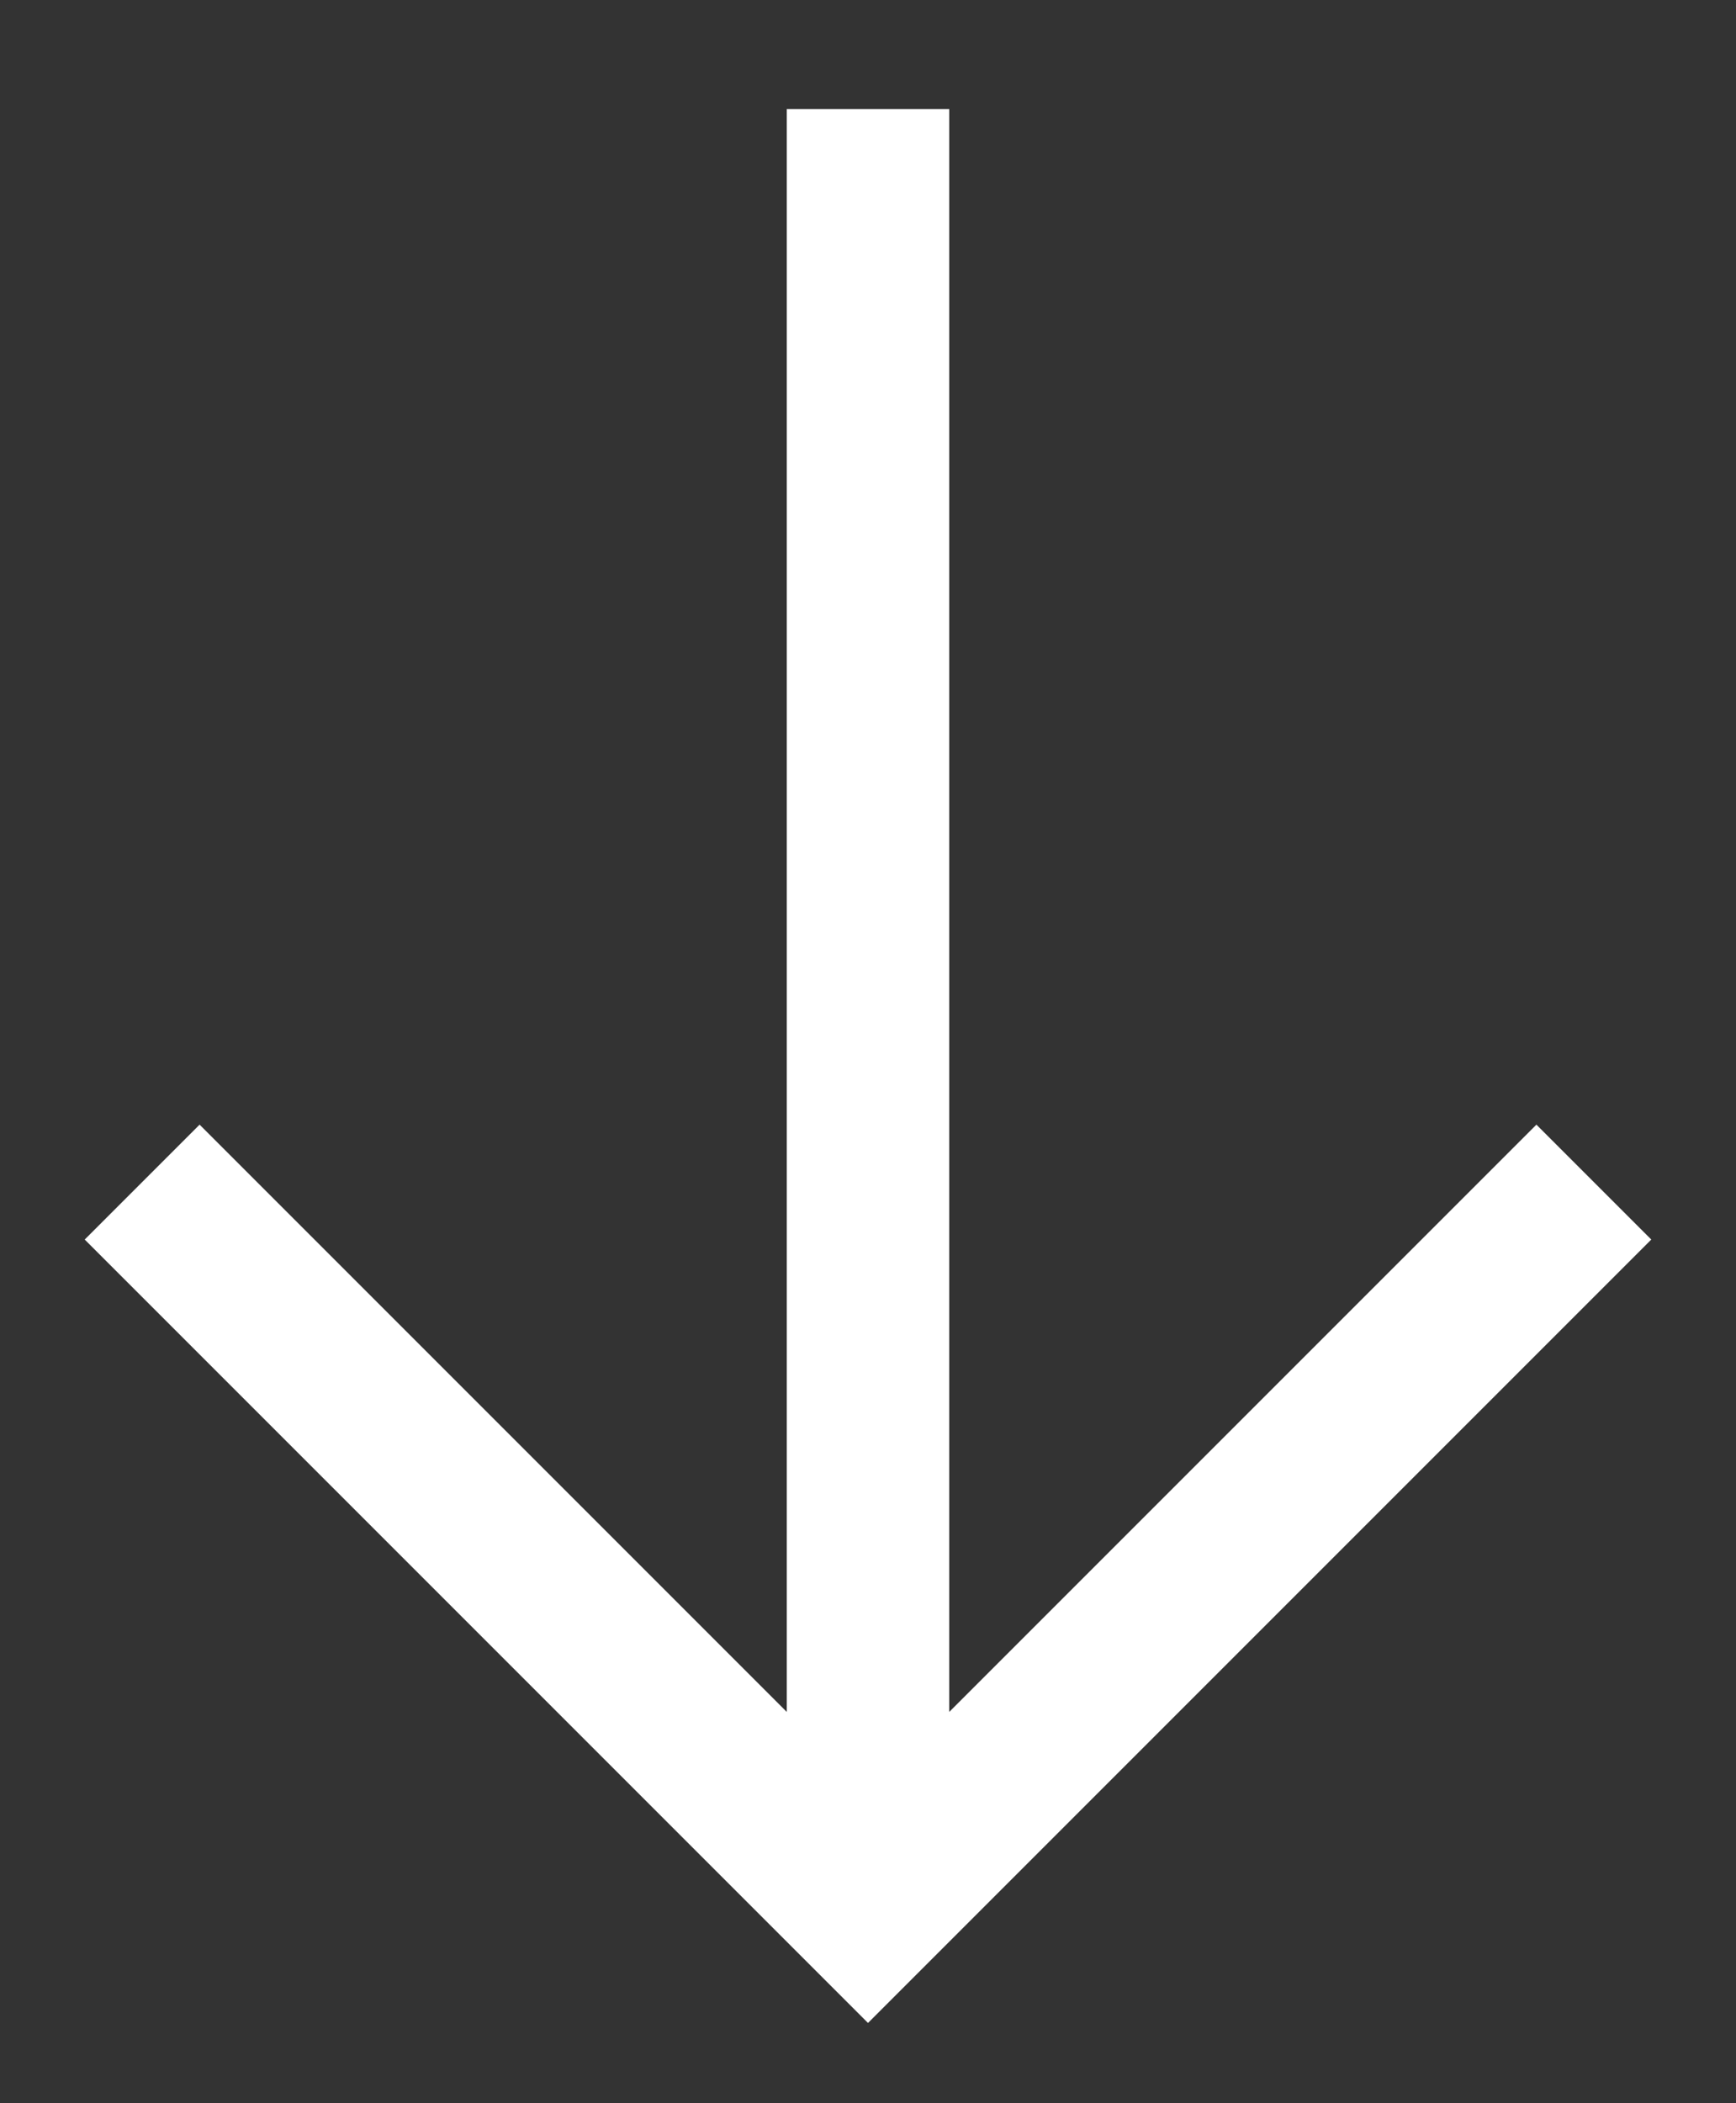 <?xml version="1.0" encoding="UTF-8"?>
<svg id="Lager_1" data-name="Lager 1" xmlns="http://www.w3.org/2000/svg" version="1.1" viewBox="0 0 374 453">
  <rect x="0" y="0" width="374" height="453" fill="#333333" stroke="none"/>
  <defs>
    <style>
      .cls-1 {
        fill: none;
        stroke: #fff;
        stroke-linecap: square;
        stroke-miterlimit: 10;
        stroke-width: 35px;
      }
    </style>
  </defs>
  <path class="cls-1" d="M43,267l144,144,144-144M187,391V41"/>
</svg>